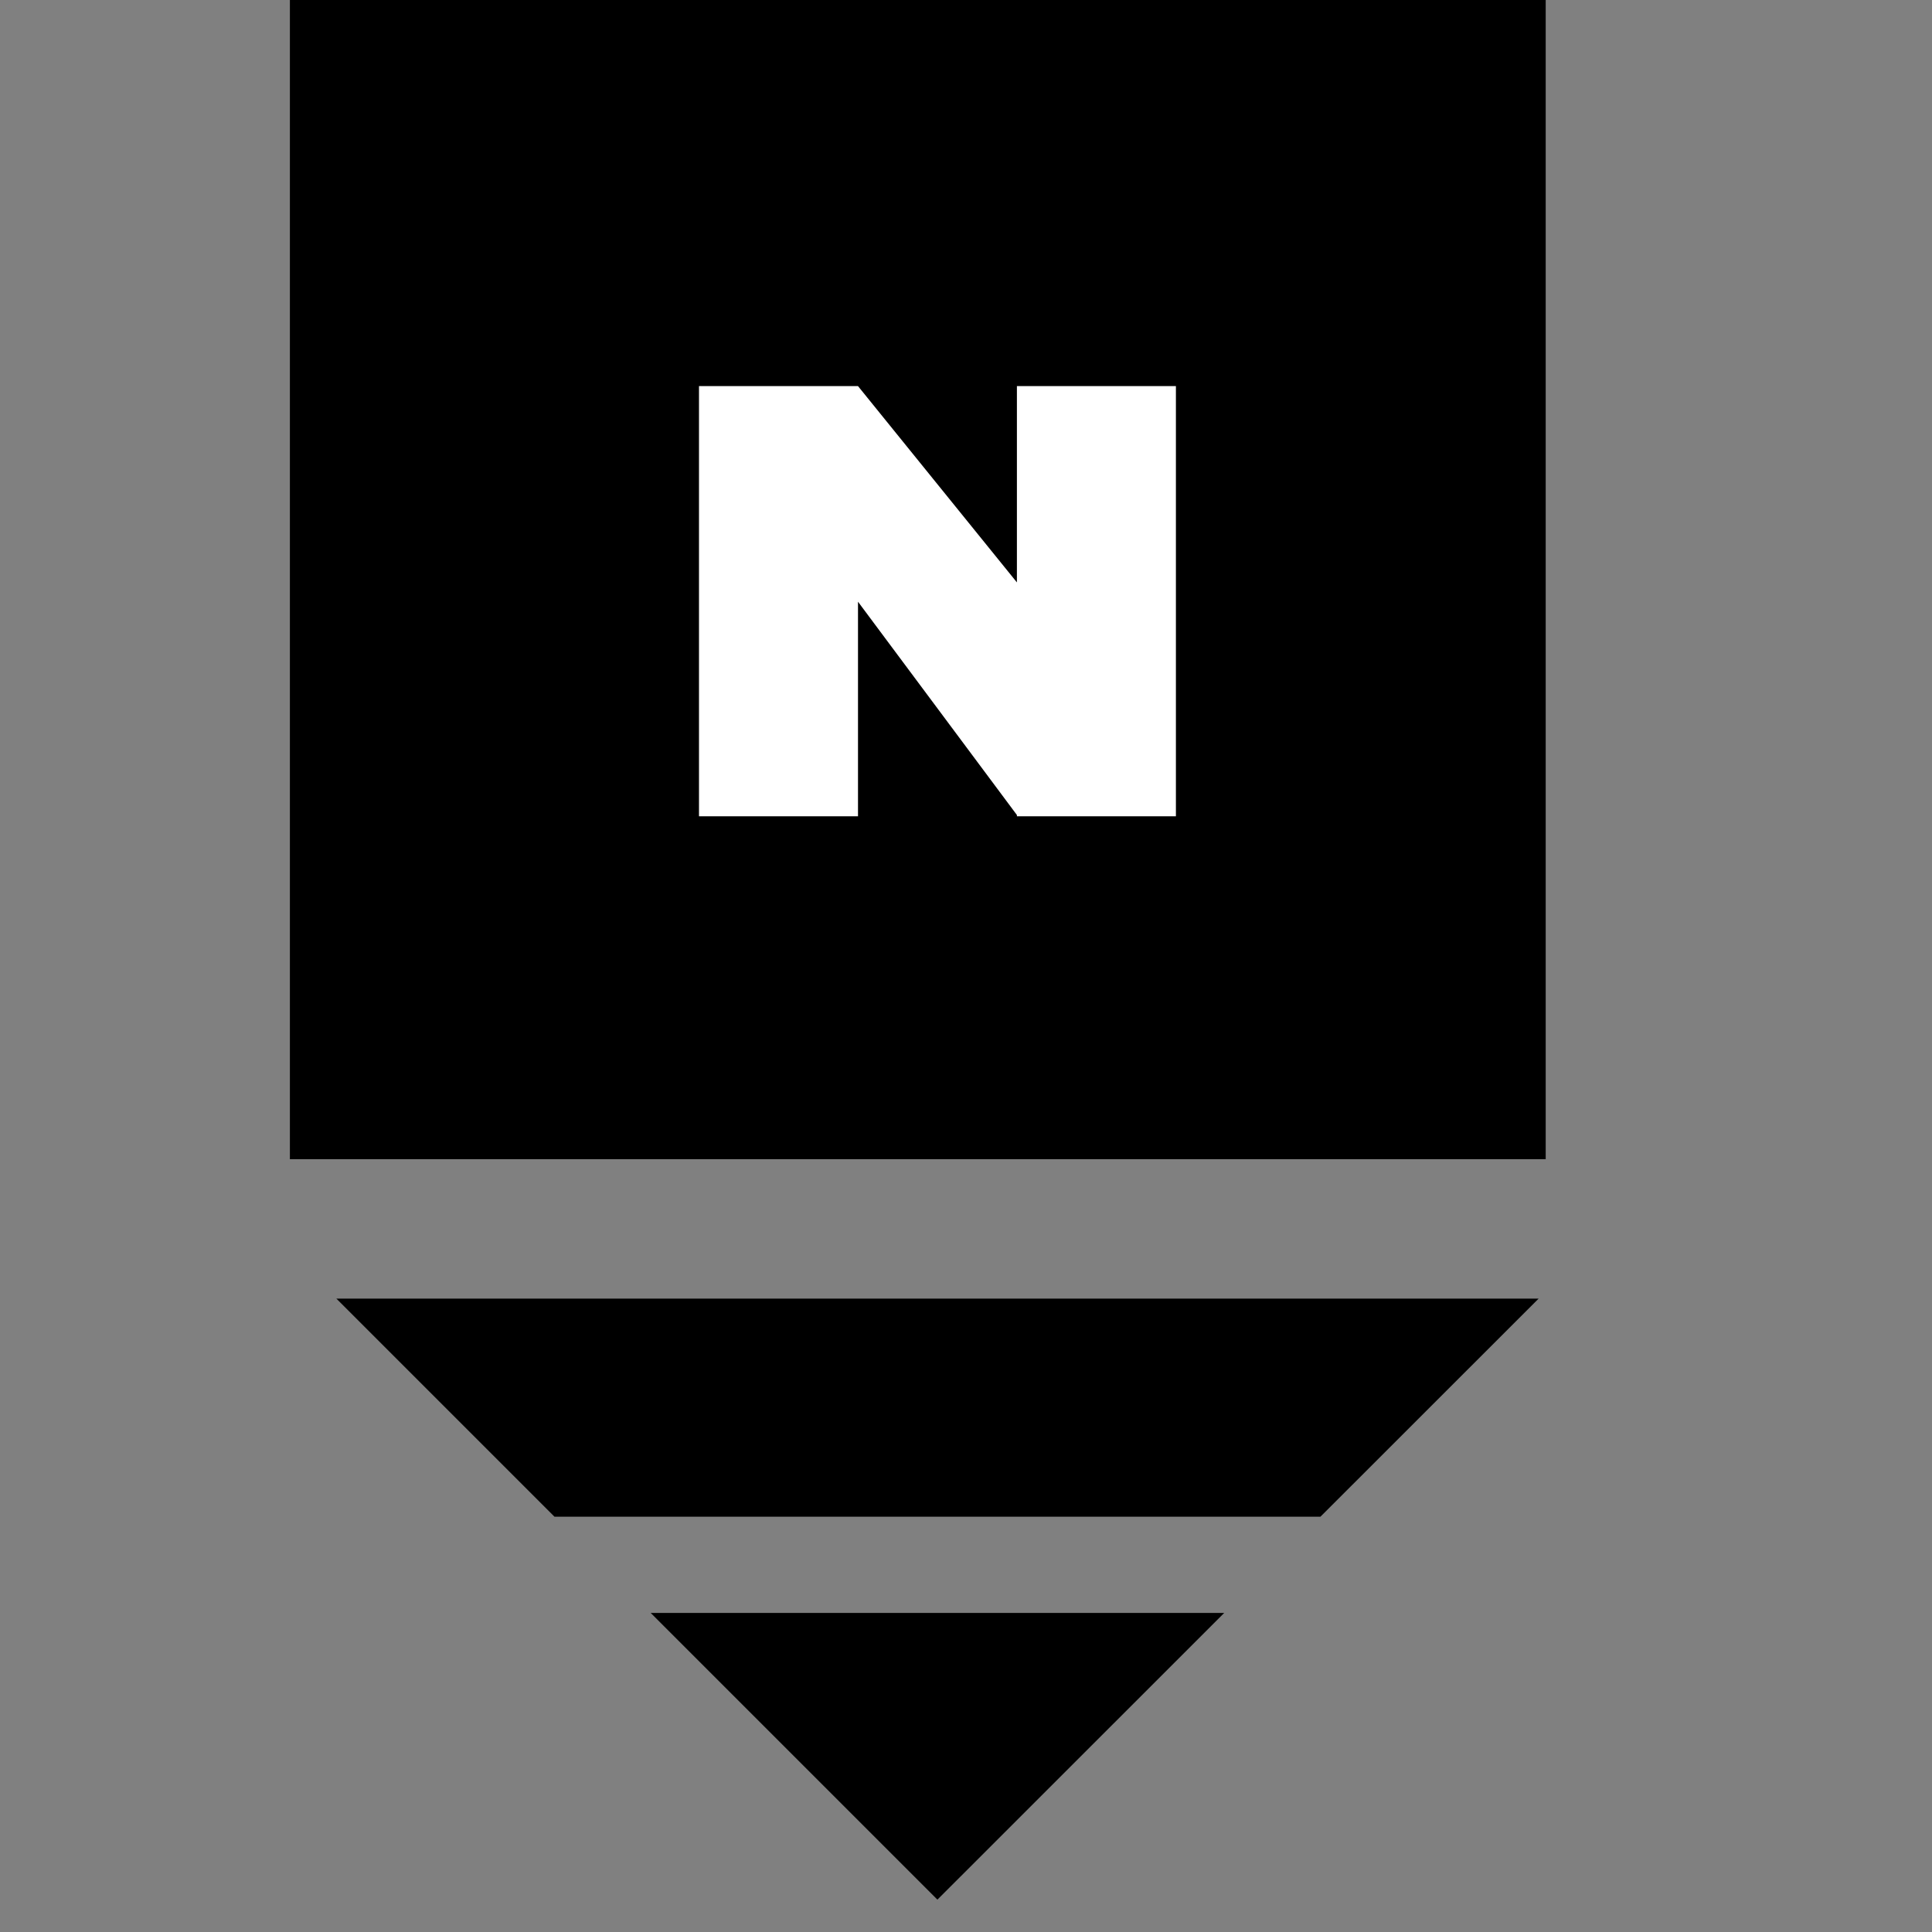 <svg xmlns="http://www.w3.org/2000/svg" width="20" height="20" viewBox="0 0 20 20">
    <rect x="0" y="0" width="20" height="20" fill="#808080" stroke="none"/>
    <defs>
        <clipPath id="t2huchb6da">
            <path data-name="사각형 7498" transform="translate(.252)" style="stroke:#707070;fill:#fff" d="M0 0h20v20H0z"/>
        </clipPath>
    </defs>
    <g data-name="마스크 그룹 578" transform="translate(-.252)" style="clip-path:url(#t2huchb6da)">
        <g data-name="그룹 7369">
            <path data-name="사각형 7500" d="M3.253 0h13v12h-13z"/>
            <path data-name="합치기 3" d="M3.291 4.453v-.04.027L1.646 2.232v2.221H0V0h1.646l1.645 2.032V0h1.646v4.453z" transform="translate(7.488 3.997)" style="fill:#fff"/>
            <path data-name="빼기 1" d="M3.734 13.443H16.18l-2.259 2.258H5.992l-2.256-2.256zm3.254 3.254h5.937l-2.969 2.968-2.966-2.966z"/>
        </g>
    </g>
</svg>
